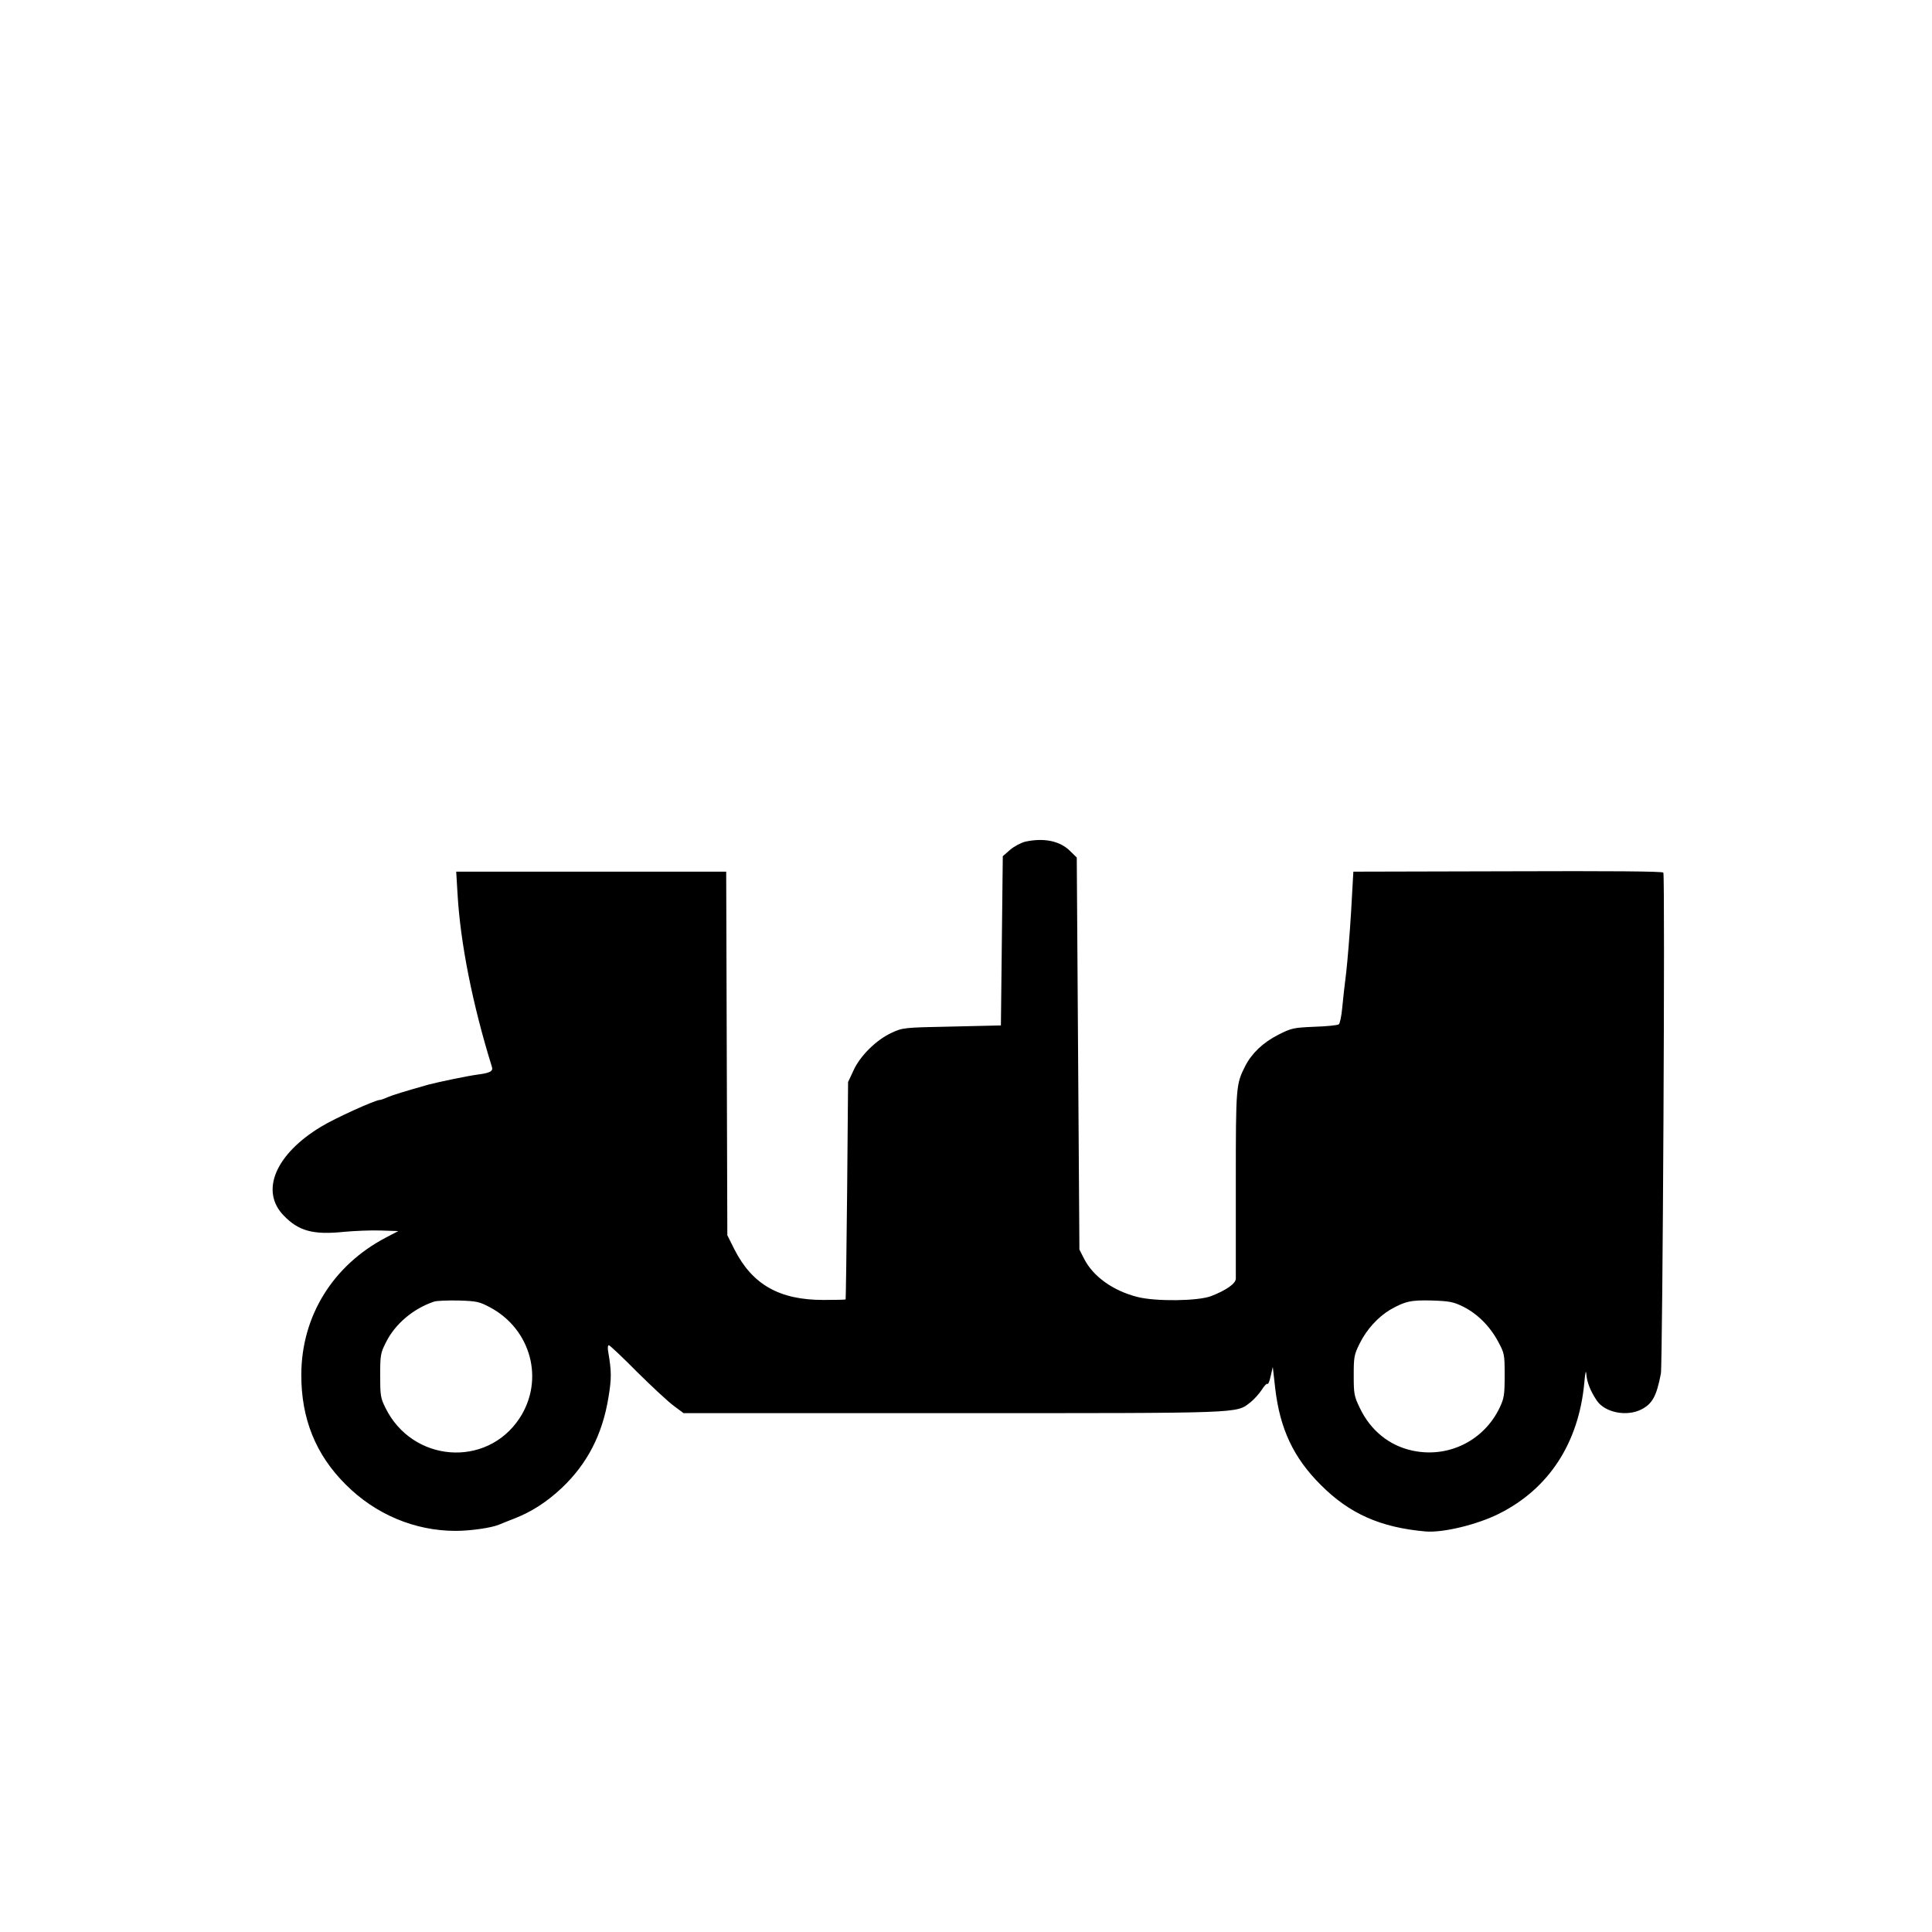 <?xml version="1.0" standalone="no"?>
<!DOCTYPE svg PUBLIC "-//W3C//DTD SVG 20010904//EN"
 "http://www.w3.org/TR/2001/REC-SVG-20010904/DTD/svg10.dtd">
<svg version="1.0" xmlns="http://www.w3.org/2000/svg"
 width="1024pt" height="1024pt" viewBox="0 0 1024 1024"
 preserveAspectRatio="xMidYMid meet">
<g transform="translate(0,1024) scale(0.1,-0.1)"
fill="#000000" stroke="none">
<path d="M5434 5779 c-23 -6 -59 -25 -80 -43 l-39 -34 -5 -448 -5 -449 -260
-6 c-256 -5 -261 -6 -319 -33 -81 -37 -167 -122 -202 -199 l-29 -62 -5 -575
c-3 -316 -7 -576 -8 -577 -1 -2 -54 -3 -118 -3 -233 0 -376 81 -471 267 l-38
76 -3 964 -3 963 -715 0 -716 0 7 -117 c15 -263 80 -588 182 -917 8 -23 -9
-33 -72 -41 -54 -7 -208 -39 -265 -54 -127 -36 -189 -55 -217 -67 -17 -8 -35
-14 -40 -14 -24 0 -238 -97 -310 -141 -243 -146 -326 -342 -199 -472 79 -82
156 -103 320 -86 55 5 143 9 194 7 l93 -3 -65 -34 c-281 -147 -448 -416 -449
-726 -1 -233 76 -425 235 -583 157 -158 366 -246 583 -246 78 0 190 16 230 33
11 5 47 19 80 32 93 36 173 88 253 163 135 128 215 283 247 480 17 101 16 139
-1 239 -4 21 -3 37 3 37 5 0 73 -64 151 -143 79 -78 166 -159 194 -179 l51
-38 1426 0 c1559 0 1500 -2 1578 57 19 15 46 45 60 66 13 21 27 36 31 32 4 -3
11 15 17 42 l11 48 13 -115 c25 -213 97 -367 241 -510 152 -153 317 -226 555
-247 93 -8 274 36 390 94 264 132 422 374 452 693 5 58 9 72 11 45 3 -40 21
-87 55 -138 43 -64 159 -87 237 -47 58 30 80 70 103 190 9 52 23 2631 13 2655
-2 7 -283 9 -823 7 l-820 -2 -12 -213 c-7 -116 -19 -261 -26 -322 -8 -60 -17
-145 -21 -187 -4 -43 -12 -82 -18 -87 -6 -5 -64 -11 -129 -13 -113 -5 -122 -7
-193 -43 -80 -41 -139 -97 -174 -165 -49 -97 -50 -104 -50 -620 0 -267 0 -495
0 -507 0 -26 -51 -62 -132 -93 -69 -26 -293 -29 -390 -4 -129 33 -234 108
-282 202 l-25 49 -7 1039 -7 1039 -38 37 c-54 52 -138 68 -235 47z m-2837
-2468 c219 -117 290 -386 156 -589 -175 -264 -568 -233 -710 56 -26 52 -28 66
-28 172 0 107 2 119 30 174 48 98 145 180 255 217 14 5 72 7 130 6 97 -3 110
-6 167 -36z m5157 4 c75 -37 142 -103 186 -185 34 -63 35 -68 35 -180 0 -103
-3 -121 -26 -170 -83 -175 -271 -269 -461 -229 -124 26 -224 107 -281 227 -30
62 -32 75 -32 172 0 98 2 110 32 170 36 73 96 139 161 178 79 45 110 52 222
49 91 -3 113 -7 164 -32z"/>
</g>
</svg>
